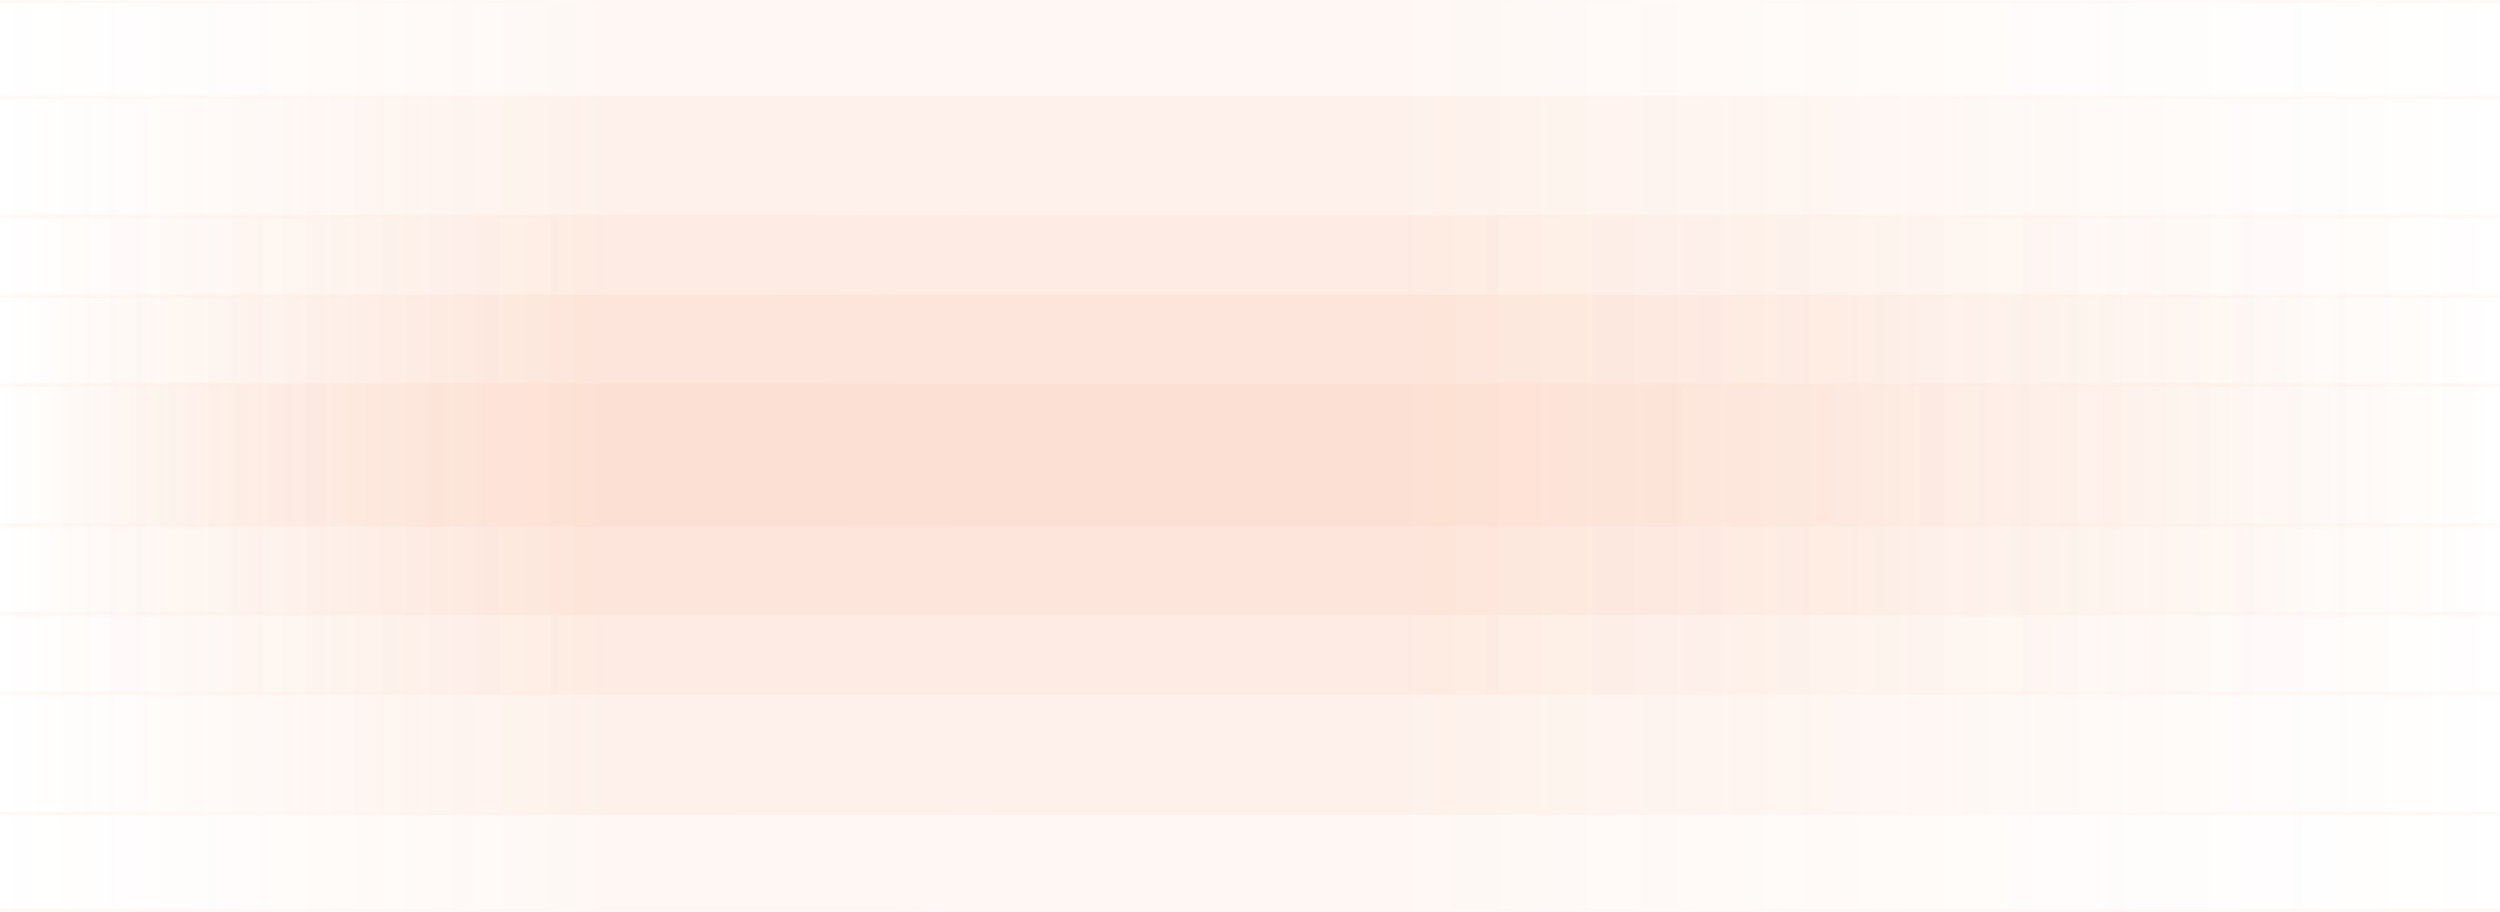 <svg width="828" height="302" viewBox="0 0 828 302" fill="none" xmlns="http://www.w3.org/2000/svg">
<g opacity="0.5">
<g opacity="0.1">
<mask id="path-1-inside-1_5076_69278" fill="white">
<path d="M0 0H828V302H0V0Z"/>
</mask>
<path d="M0 0H828V302H0V0Z" fill="url(#paint0_linear_5076_69278)"/>
<path d="M0 1H828V-1H0V1ZM828 301H0V303H828V301Z" fill="url(#paint1_linear_5076_69278)" mask="url(#path-1-inside-1_5076_69278)"/>
</g>
<g opacity="0.1">
<mask id="path-3-inside-2_5076_69278" fill="white">
<path d="M0 31.756H828V269.94H0V31.756Z"/>
</mask>
<path d="M0 31.756H828V269.94H0V31.756Z" fill="url(#paint2_linear_5076_69278)"/>
<path d="M0 32.756H828V30.756H0V32.756ZM828 268.94H0V270.94H828V268.94Z" fill="url(#paint3_linear_5076_69278)" mask="url(#path-3-inside-2_5076_69278)"/>
</g>
<g opacity="0.1">
<mask id="path-5-inside-3_5076_69278" fill="white">
<path d="M0 71.309H828V230.098H0V71.309Z"/>
</mask>
<path d="M0 71.309H828V230.098H0V71.309Z" fill="url(#paint4_linear_5076_69278)"/>
<path d="M0 72.309H828V70.309H0V72.309ZM828 229.098H0V231.098H828V229.098Z" fill="url(#paint5_linear_5076_69278)" mask="url(#path-5-inside-3_5076_69278)"/>
</g>
<g opacity="0.1">
<mask id="path-7-inside-4_5076_69278" fill="white">
<path d="M0 97.67H828V203.729H0V97.67Z"/>
</mask>
<path d="M0 97.67H828V203.729H0V97.67Z" fill="url(#paint6_linear_5076_69278)"/>
<path d="M0 98.67H828V96.67H0V98.67ZM828 202.729H0V204.729H828V202.729Z" fill="url(#paint7_linear_5076_69278)" mask="url(#path-7-inside-4_5076_69278)"/>
</g>
<g opacity="0.1">
<mask id="path-9-inside-5_5076_69278" fill="white">
<path d="M0 127.033H828V174.371H0V127.033Z"/>
</mask>
<path d="M0 127.033H828V174.371H0V127.033Z" fill="url(#paint8_linear_5076_69278)"/>
<path d="M0 128.033H828V126.033H0V128.033ZM828 173.371H0V175.371H828V173.371Z" fill="url(#paint9_linear_5076_69278)" mask="url(#path-9-inside-5_5076_69278)"/>
</g>
</g>
<defs>
<linearGradient id="paint0_linear_5076_69278" x1="3.45282e-06" y1="151.57" x2="828" y2="151.57" gradientUnits="userSpaceOnUse">
<stop stop-color="#F46A25" stop-opacity="0"/>
<stop offset="0.245" stop-color="#F46A25"/>
<stop offset="0.405" stop-color="#F46A25"/>
<stop offset="0.555" stop-color="#F46A25"/>
<stop offset="1" stop-color="#F46A25" stop-opacity="0"/>
</linearGradient>
<linearGradient id="paint1_linear_5076_69278" x1="0" y1="151" x2="828" y2="151" gradientUnits="userSpaceOnUse">
<stop stop-color="#F46A25"/>
<stop offset="0.41" stop-color="#F46A25" stop-opacity="0"/>
<stop offset="0.565" stop-color="#F46A25" stop-opacity="0"/>
<stop offset="1" stop-color="#F46A25"/>
</linearGradient>
<linearGradient id="paint2_linear_5076_69278" x1="3.45282e-06" y1="151.298" x2="828" y2="151.298" gradientUnits="userSpaceOnUse">
<stop stop-color="#F46A25" stop-opacity="0"/>
<stop offset="0.245" stop-color="#F46A25"/>
<stop offset="0.405" stop-color="#F46A25"/>
<stop offset="0.555" stop-color="#F46A25"/>
<stop offset="1" stop-color="#F46A25" stop-opacity="0"/>
</linearGradient>
<linearGradient id="paint3_linear_5076_69278" x1="0" y1="150.848" x2="828" y2="150.848" gradientUnits="userSpaceOnUse">
<stop stop-color="#F46A25"/>
<stop offset="0.41" stop-color="#F46A25" stop-opacity="0"/>
<stop offset="0.565" stop-color="#F46A25" stop-opacity="0"/>
<stop offset="1" stop-color="#F46A25"/>
</linearGradient>
<linearGradient id="paint4_linear_5076_69278" x1="3.45282e-06" y1="151.003" x2="828" y2="151.003" gradientUnits="userSpaceOnUse">
<stop stop-color="#F46A25" stop-opacity="0"/>
<stop offset="0.245" stop-color="#F46A25"/>
<stop offset="0.405" stop-color="#F46A25"/>
<stop offset="0.555" stop-color="#F46A25"/>
<stop offset="1" stop-color="#F46A25" stop-opacity="0"/>
</linearGradient>
<linearGradient id="paint5_linear_5076_69278" x1="0" y1="150.703" x2="828" y2="150.703" gradientUnits="userSpaceOnUse">
<stop stop-color="#F46A25"/>
<stop offset="0.41" stop-color="#F46A25" stop-opacity="0"/>
<stop offset="0.565" stop-color="#F46A25" stop-opacity="0"/>
<stop offset="1" stop-color="#F46A25"/>
</linearGradient>
<linearGradient id="paint6_linear_5076_69278" x1="-2.99374e-06" y1="150.999" x2="828" y2="150.999" gradientUnits="userSpaceOnUse">
<stop stop-color="#F46A25" stop-opacity="0"/>
<stop offset="0.198" stop-color="#F46A25"/>
<stop offset="0.526" stop-color="#F46A25"/>
<stop offset="0.715" stop-color="#F46A25"/>
<stop offset="1" stop-color="#F46A25" stop-opacity="0"/>
</linearGradient>
<linearGradient id="paint7_linear_5076_69278" x1="0" y1="150.7" x2="828" y2="150.7" gradientUnits="userSpaceOnUse">
<stop stop-color="#F46A25"/>
<stop offset="0.41" stop-color="#F46A25" stop-opacity="0"/>
<stop offset="0.565" stop-color="#F46A25" stop-opacity="0"/>
<stop offset="1" stop-color="#F46A25"/>
</linearGradient>
<linearGradient id="paint8_linear_5076_69278" x1="4.20714e-06" y1="151.001" x2="828" y2="151.001" gradientUnits="userSpaceOnUse">
<stop stop-color="#F46A25" stop-opacity="0"/>
<stop offset="0.109" stop-color="#F46A25"/>
<stop offset="0.4" stop-color="#F46A25"/>
<stop offset="0.62" stop-color="#F46A25"/>
<stop offset="1" stop-color="#F46A25" stop-opacity="0"/>
</linearGradient>
<linearGradient id="paint9_linear_5076_69278" x1="0" y1="150.702" x2="828" y2="150.702" gradientUnits="userSpaceOnUse">
<stop stop-color="#F46A25"/>
<stop offset="0.41" stop-color="#F46A25" stop-opacity="0"/>
<stop offset="0.565" stop-color="#F46A25" stop-opacity="0"/>
<stop offset="1" stop-color="#F46A25"/>
</linearGradient>
</defs>
</svg>
